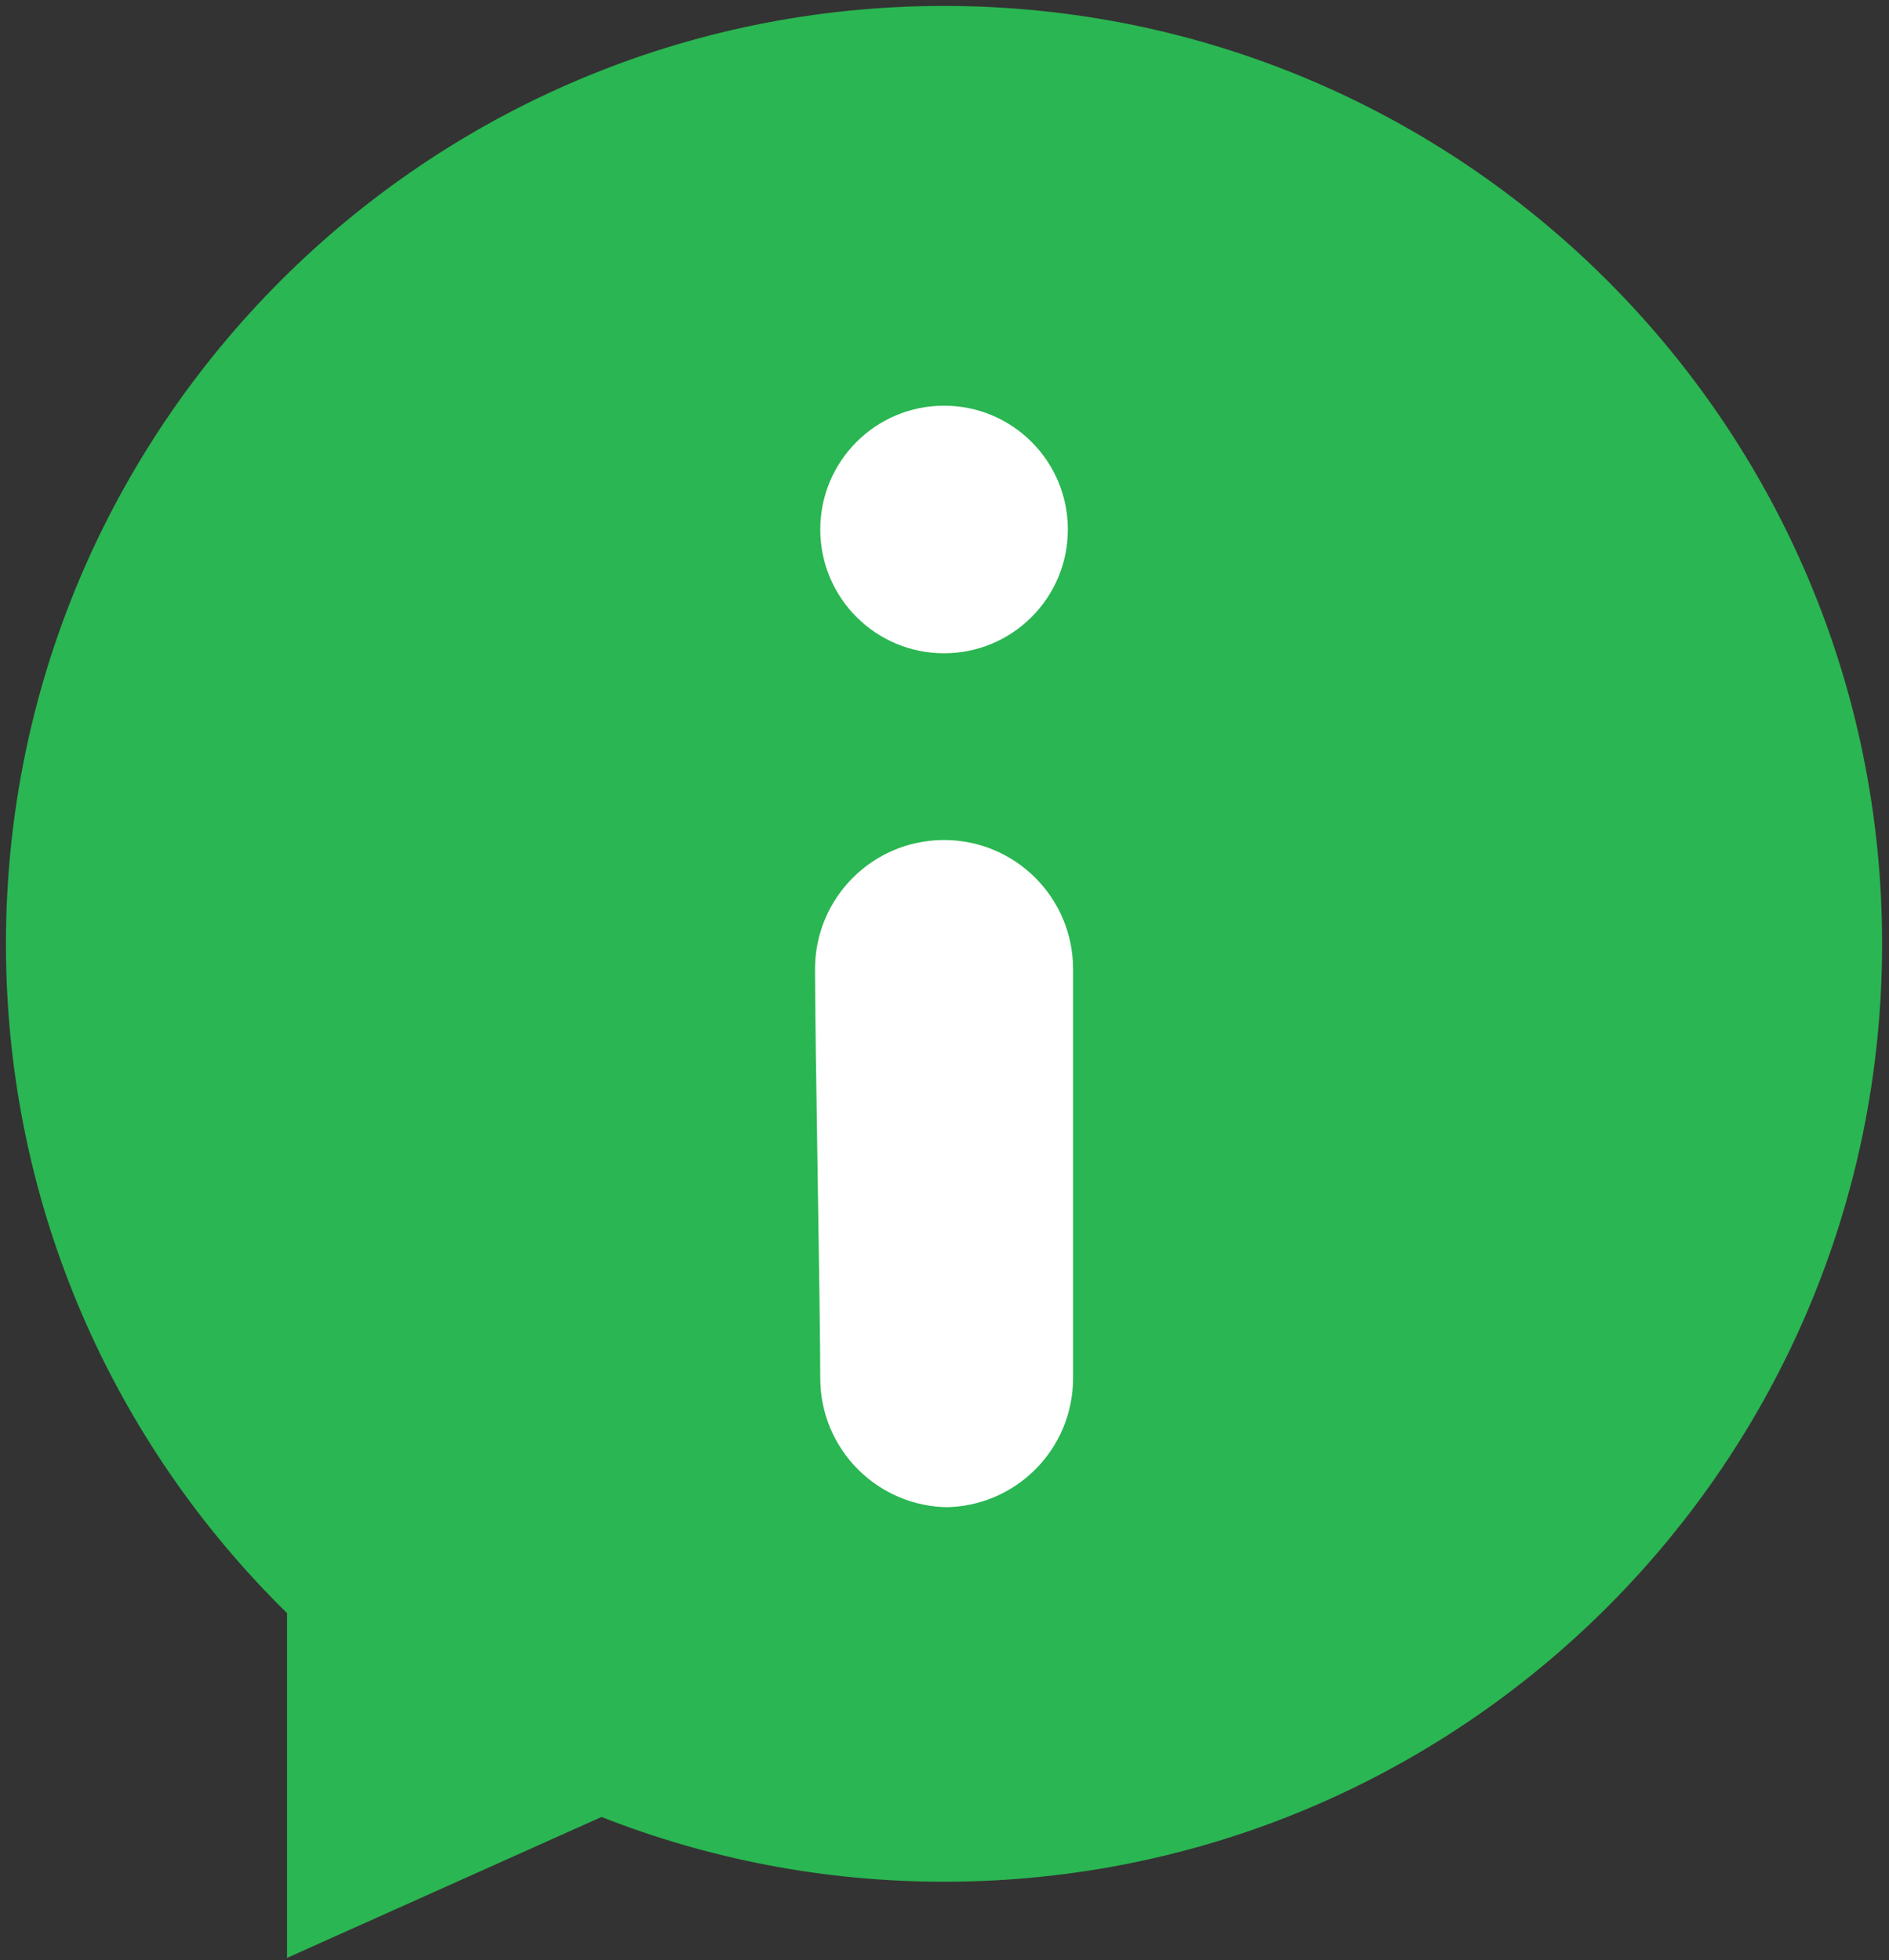 <?xml version="1.0" encoding="UTF-8"?>
<svg xmlns="http://www.w3.org/2000/svg" width="159" height="165" viewBox="0 0 159 165" fill="none">
  <rect x="0" y="0" width="159" height="165" fill="#333333" stroke="none"/>
  <g clip-path="url(#clip0_807_45)">
    <path d="M79.46 0.5C35.85 0.5 0.5 35.85 0.5 79.45C0.5 101.51 9.56 121.46 24.16 135.78V164.8L50.63 152.94C59.56 156.45 69.28 158.39 79.46 158.39C123.07 158.39 158.42 123.04 158.42 79.44C158.42 35.84 123.07 0.5 79.46 0.5Z" fill="#2AB652"></path>
    <path d="M90.322 81.567C90.322 75.567 85.462 70.707 79.462 70.707C73.462 70.707 68.602 75.567 68.602 81.567C68.602 87.567 69.042 110.007 69.042 116.007C69.042 122.007 73.902 126.867 79.902 126.867H79.462C85.462 126.867 90.322 122.007 90.322 116.007C90.322 110.007 90.322 81.567 90.322 81.567Z" fill="white"></path>
    <path d="M79.463 54.988C85.218 54.988 89.883 50.323 89.883 44.568C89.883 38.814 85.218 34.148 79.463 34.148C73.708 34.148 69.043 38.814 69.043 44.568C69.043 50.323 73.708 54.988 79.463 54.988Z" fill="white"></path>
  </g>
  <defs>
    <clipPath id="clip0_807_45">
      <rect width="157.93" height="164.31" fill="white" transform="translate(0.5 0.5)"></rect>
    </clipPath>
  </defs>
</svg>
